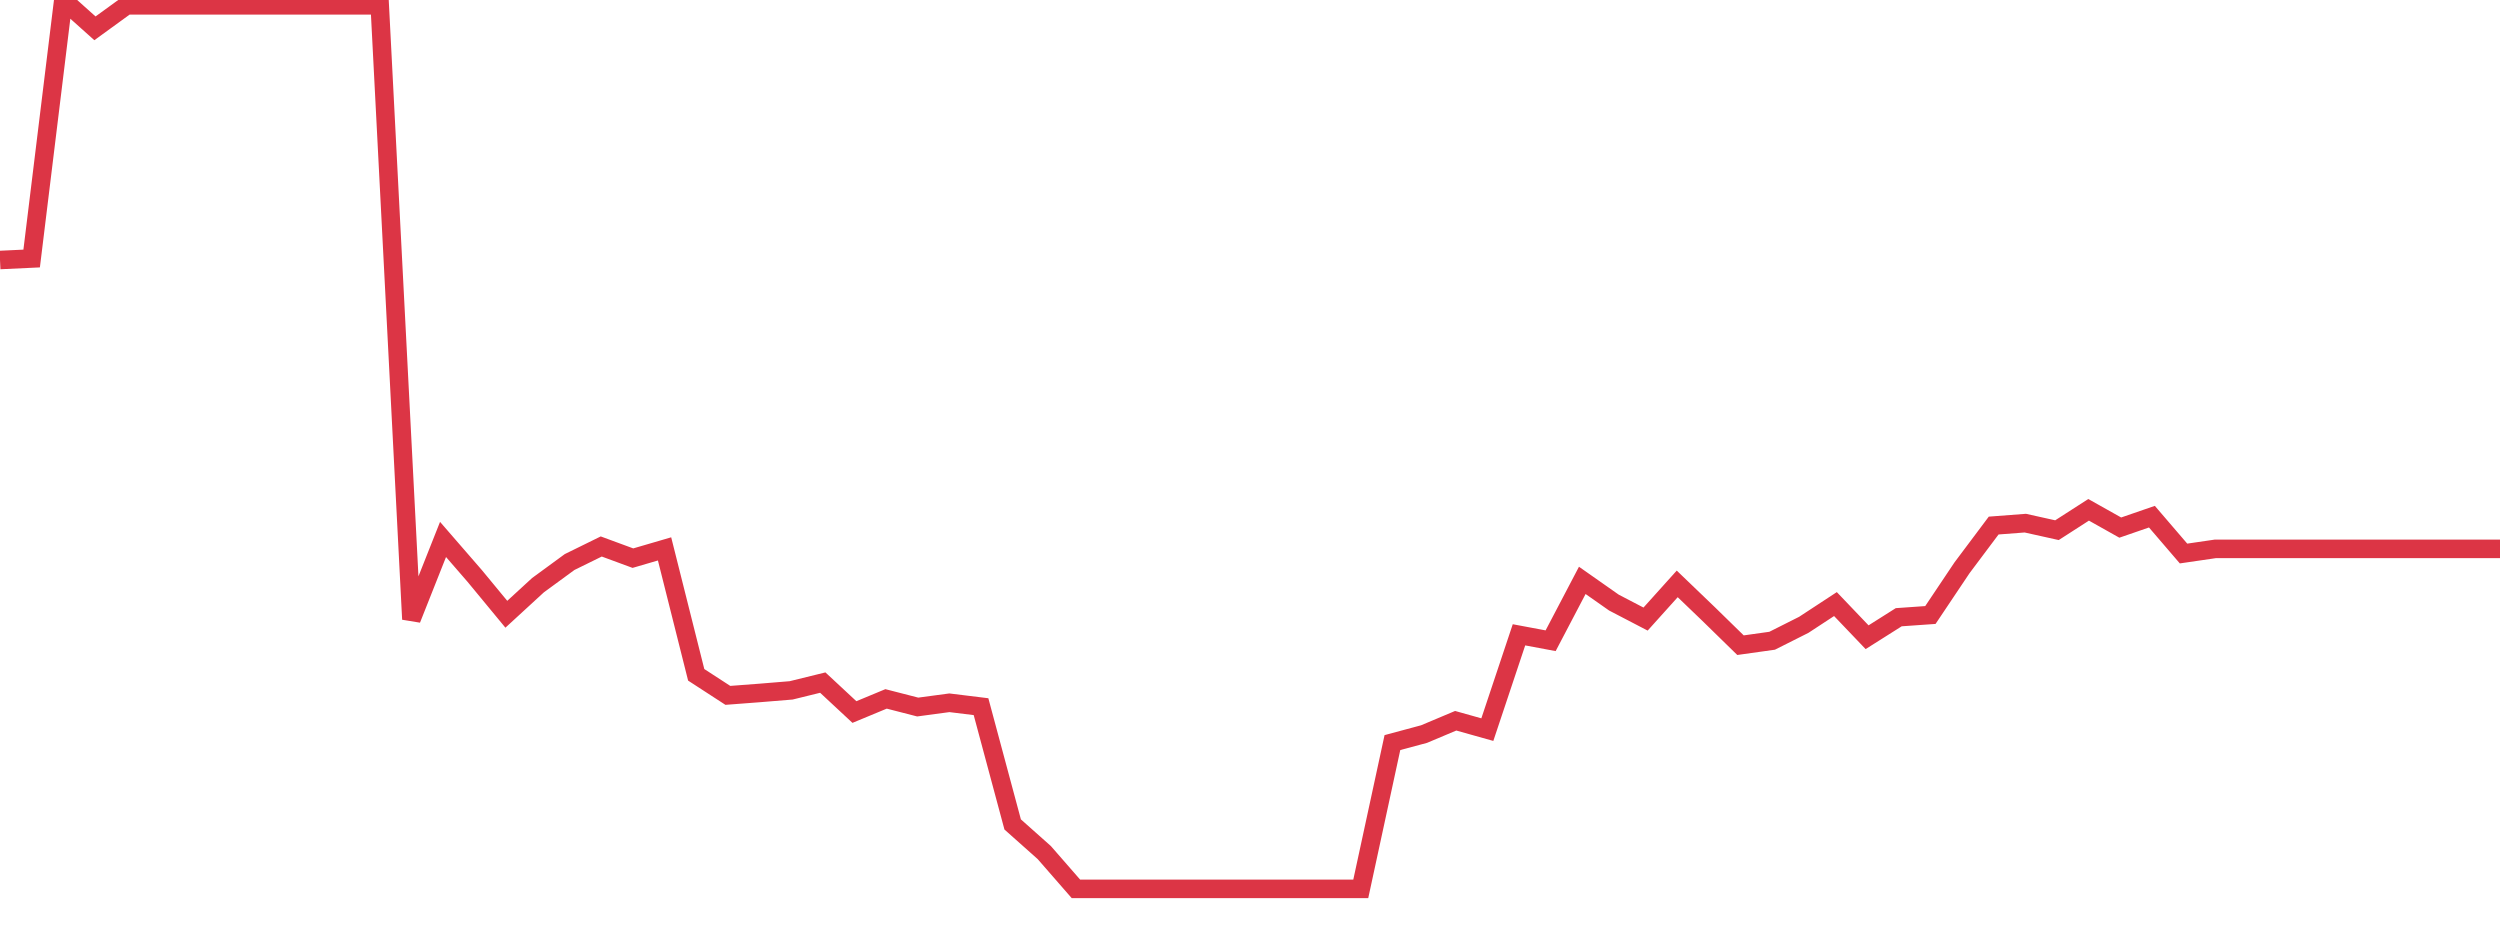 <?xml version="1.0" standalone="no"?>
<!DOCTYPE svg PUBLIC "-//W3C//DTD SVG 1.1//EN" "http://www.w3.org/Graphics/SVG/1.1/DTD/svg11.dtd">
<svg width="135" height="50" viewBox="0 0 135 50" preserveAspectRatio="none" class="sparkline" xmlns="http://www.w3.org/2000/svg"
xmlns:xlink="http://www.w3.org/1999/xlink"><path  class="sparkline--line" d="M 0 14.04 L 0 14.04 L 1.709 13.96 L 3.418 0 L 5.127 1.53 L 6.835 0.29 L 8.544 0.29 L 10.253 0.29 L 11.962 0.29 L 13.671 0.29 L 15.38 0.29 L 17.089 0.29 L 18.797 0.29 L 20.506 0.29 L 22.215 33.44 L 23.924 29.13 L 25.633 31.1 L 27.342 33.17 L 29.051 31.6 L 30.759 30.35 L 32.468 29.51 L 34.177 30.14 L 35.886 29.64 L 37.595 36.44 L 39.304 37.55 L 41.013 37.42 L 42.722 37.28 L 44.43 36.86 L 46.139 38.45 L 47.848 37.74 L 49.557 38.18 L 51.266 37.95 L 52.975 38.16 L 54.684 44.52 L 56.392 46.04 L 58.101 48 L 59.81 48 L 61.519 48 L 63.228 48 L 64.937 48 L 66.646 48 L 68.354 48 L 70.063 48 L 71.772 48 L 73.481 48 L 75.19 40.1 L 76.899 39.64 L 78.608 38.92 L 80.316 39.4 L 82.025 34.28 L 83.734 34.6 L 85.443 31.34 L 87.152 32.54 L 88.861 33.43 L 90.57 31.53 L 92.278 33.17 L 93.987 34.84 L 95.696 34.6 L 97.405 33.74 L 99.114 32.62 L 100.823 34.41 L 102.532 33.33 L 104.241 33.21 L 105.949 30.66 L 107.658 28.38 L 109.367 28.25 L 111.076 28.63 L 112.785 27.53 L 114.494 28.49 L 116.203 27.9 L 117.911 29.89 L 119.62 29.64 L 121.329 29.64 L 123.038 29.64 L 124.747 29.64 L 126.456 29.64 L 128.165 29.64 L 129.873 29.64 L 131.582 29.64 L 133.291 29.64 L 135 29.64" fill="none" stroke-width="1" stroke="#dc3545"></path></svg>